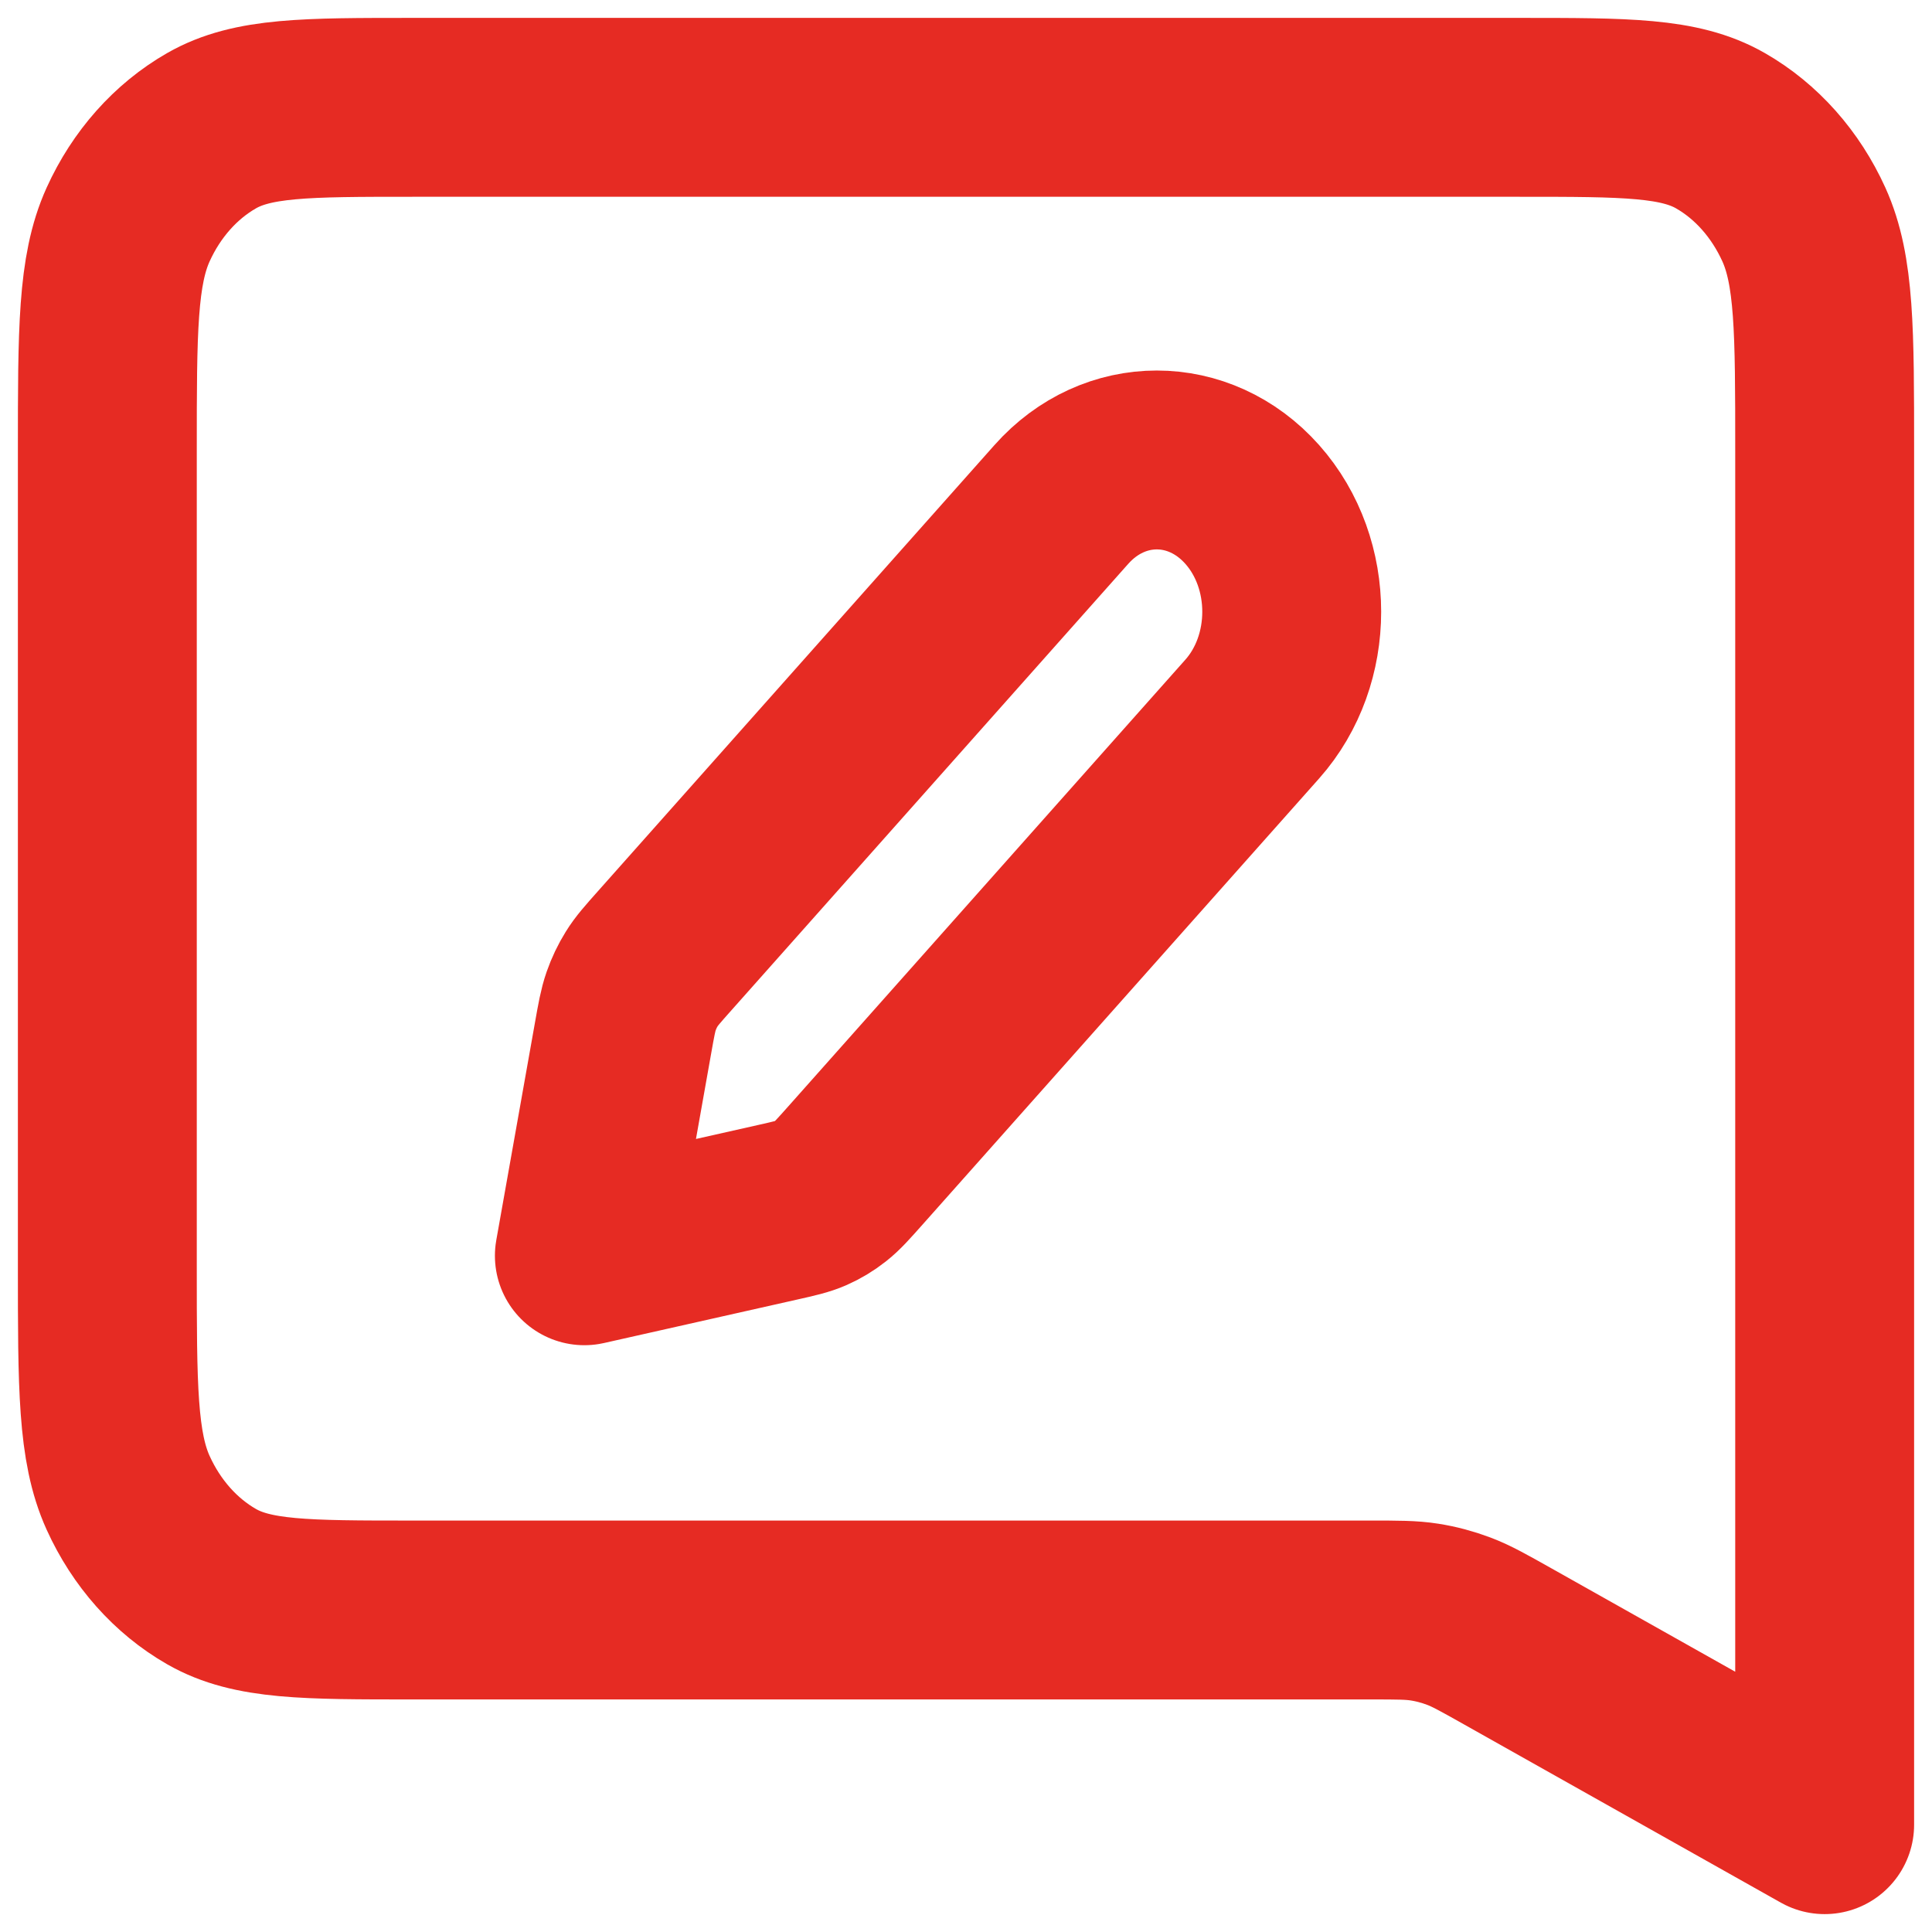 <svg width="54" height="54" viewBox="0 0 54 54" fill="none" xmlns="http://www.w3.org/2000/svg">
<path d="M3 12.6C3 9.24 3 7.56 3.581 6.276C4.093 5.147 4.909 4.229 5.912 3.654C7.053 3 8.546 3 11.533 3H42.467C45.454 3 46.947 3 48.088 3.654C49.092 4.229 49.907 5.147 50.419 6.276C51 7.56 51 9.24 51 12.6V51L42.135 46.013C41.463 45.635 41.127 45.446 40.775 45.313C40.462 45.195 40.141 45.109 39.814 45.058C39.446 45 39.07 45 38.319 45H11.533C8.546 45 7.053 45 5.912 44.346C4.909 43.771 4.093 42.853 3.581 41.724C3 40.441 3 38.76 3 35.4V12.6Z" stroke="#E62B23" stroke-width="5" stroke-linecap="round" stroke-linejoin="round"/>
<path d="M17.413 29.024C17.507 28.494 17.554 28.23 17.64 27.983C17.717 27.763 17.816 27.555 17.936 27.362C18.07 27.144 18.24 26.953 18.58 26.571L29.666 14.099C31.139 12.442 33.527 12.442 35 14.099C36.472 15.756 36.472 18.442 35 20.099L23.913 32.571C23.573 32.953 23.404 33.144 23.21 33.296C23.039 33.431 22.854 33.542 22.659 33.628C22.439 33.725 22.204 33.778 21.733 33.884L16.333 35.099L17.413 29.024Z" stroke="#E62B23" stroke-width="5" stroke-linecap="round" stroke-linejoin="round"/>
</svg>
